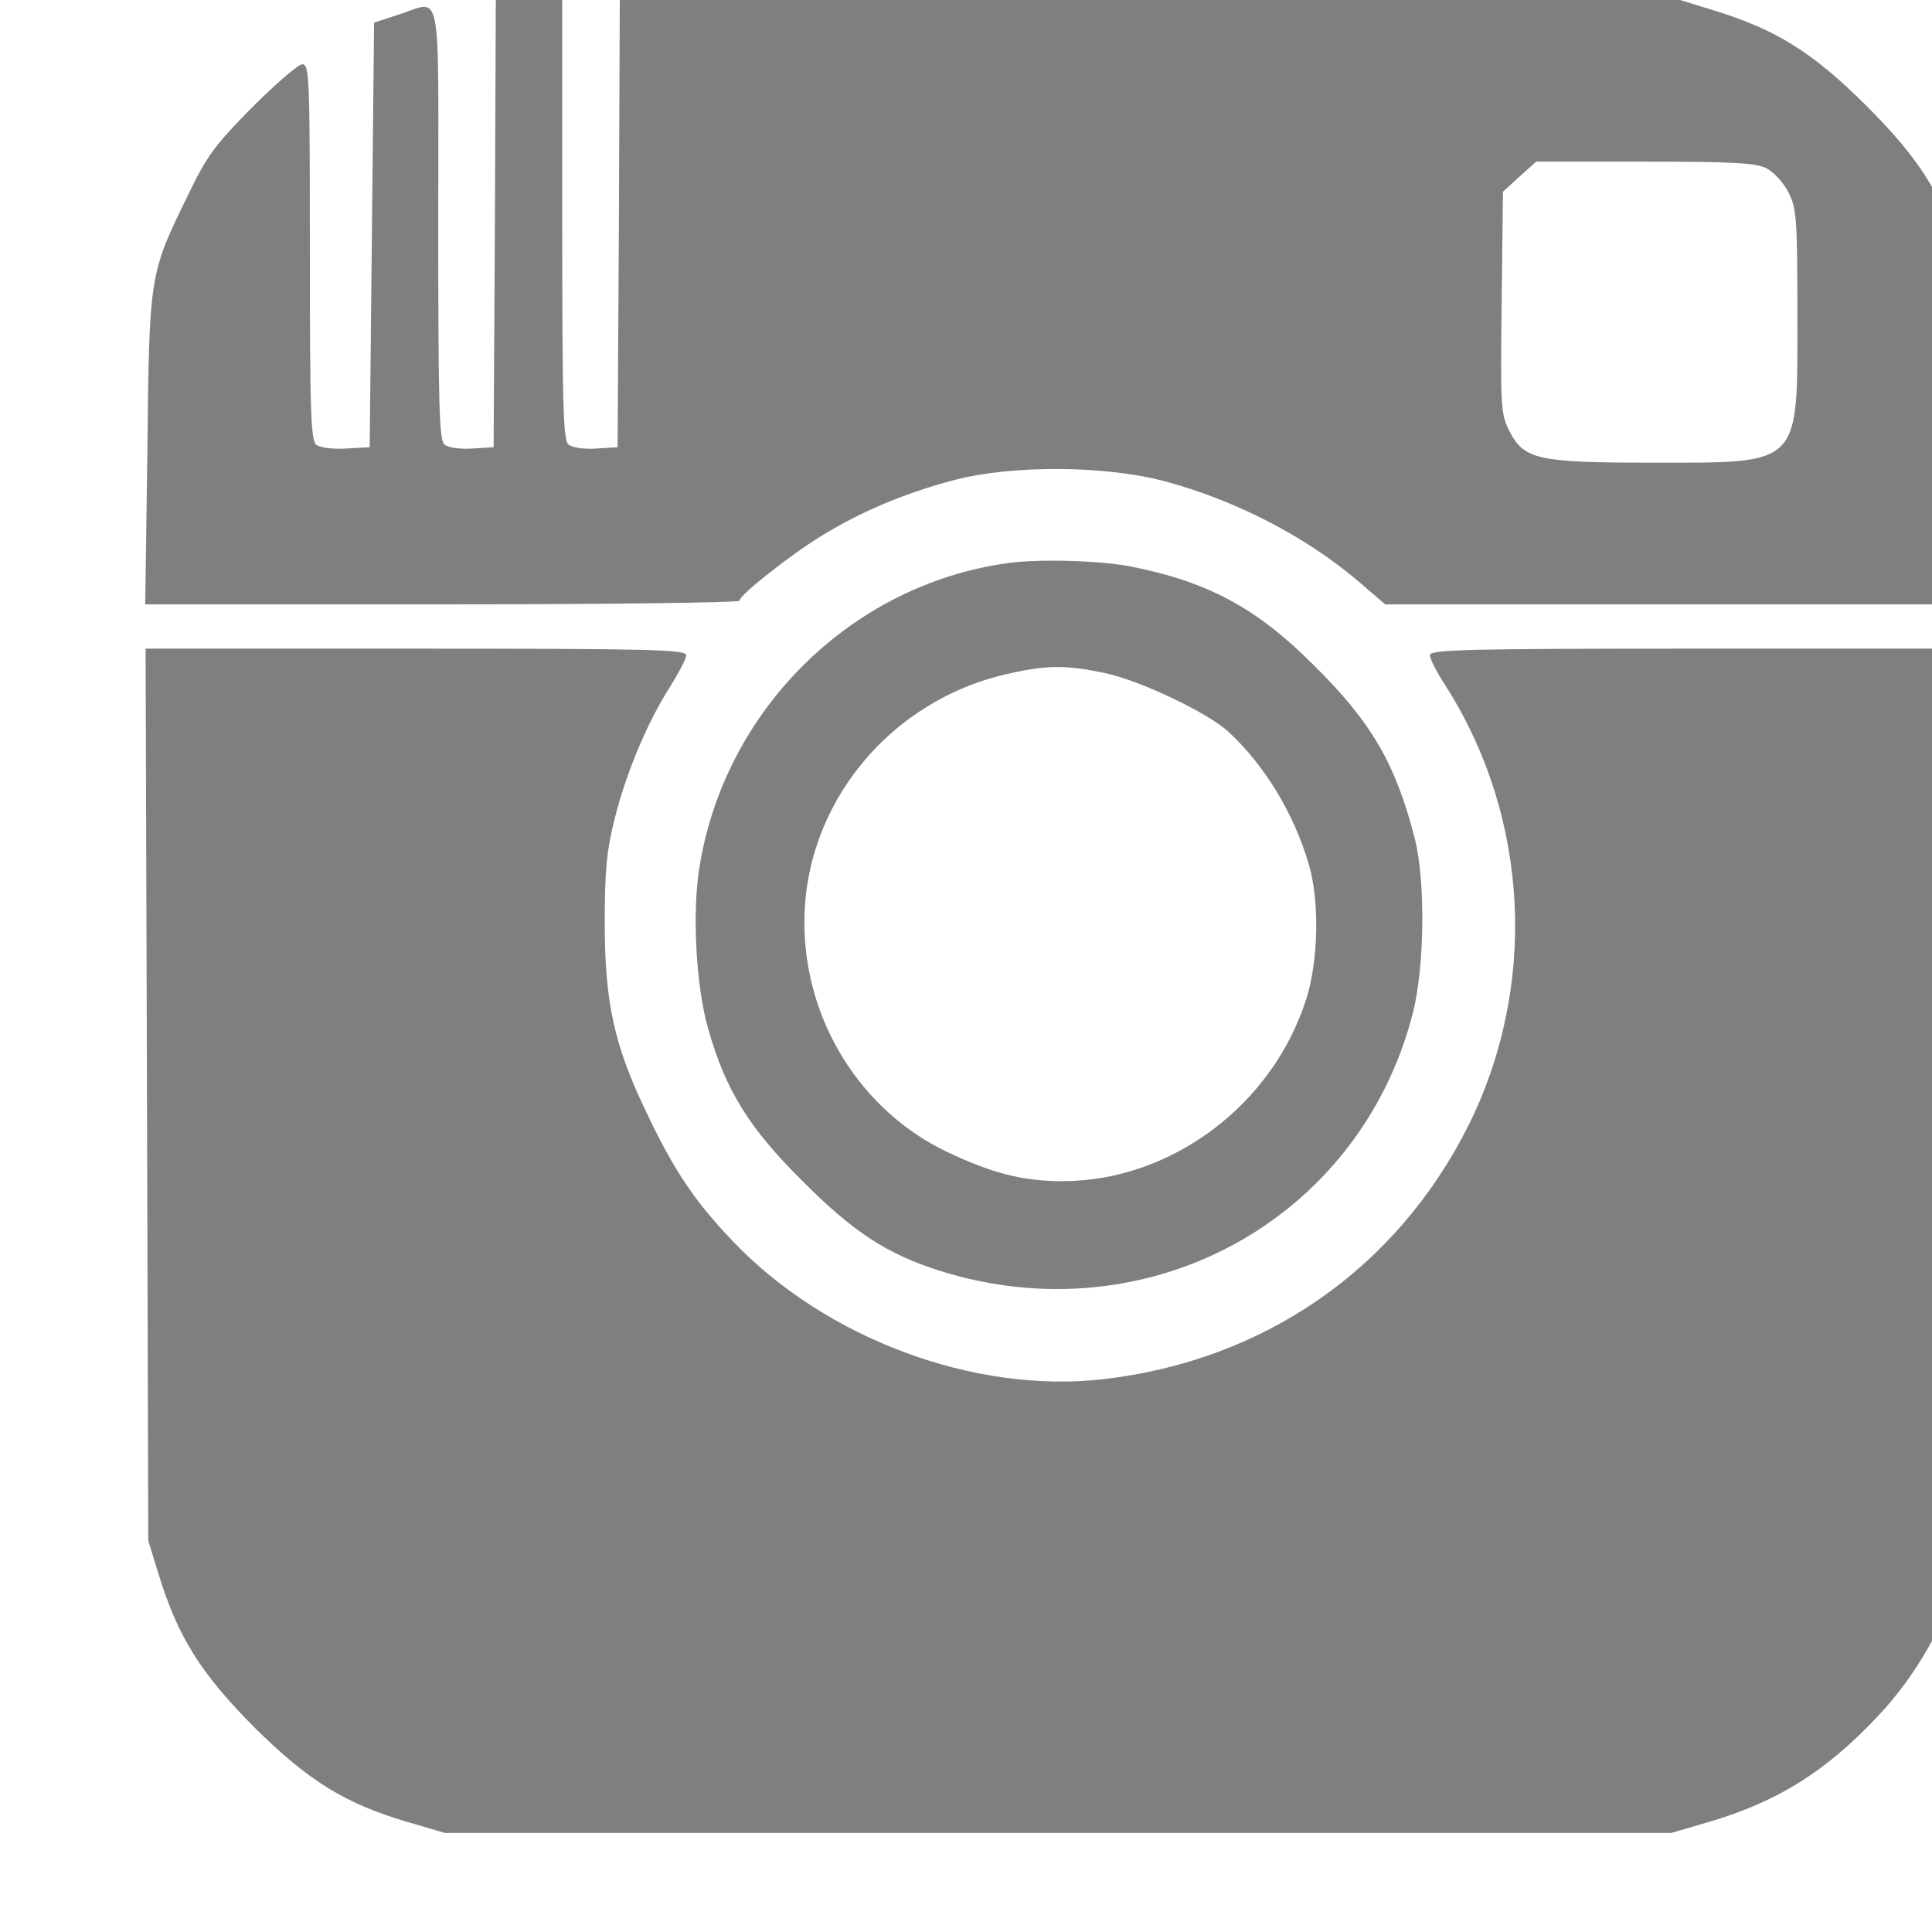 <?xml version="1.0" encoding="utf-8"?>
<!-- Generator: Adobe Illustrator 15.1.0, SVG Export Plug-In . SVG Version: 6.00 Build 0)  -->
<!DOCTYPE svg PUBLIC "-//W3C//DTD SVG 1.1//EN" "http://www.w3.org/Graphics/SVG/1.1/DTD/svg11.dtd">
<svg version="1.1"
	 id="svg2" xmlns:rdf="http://www.w3.org/1999/02/22-rdf-syntax-ns#" xmlns:cc="http://creativecommons.org/ns#" xmlns:dc="http://purl.org/dc/elements/1.1/" xmlns:svg="http://www.w3.org/2000/svg" xmlns:inkscape="http://www.inkscape.org/namespaces/inkscape" xmlns:sodipodi="http://sodipodi.sourceforge.net/DTD/sodipodi-0.dtd" inkscape:version="0.48.4 r9939" sodipodi:docname="instagram-logo-black-png.svg"
	 xmlns="http://www.w3.org/2000/svg" xmlns:xlink="http://www.w3.org/1999/xlink" x="0px" y="0px" width="16px" height="16px"
	 viewBox="42 42 16 16" enable-background="new 42 42 16 16" xml:space="preserve">
<title  id="title2997">Instagram icon</title>
<sodipodi:namedview  id="namedview16" inkscape:window-maximized="1" borderopacity="1" inkscape:zoom="1" inkscape:cx="75.986979" guidetolerance="10" bordercolor="#666666" gridtolerance="10" inkscape:cy="46.746849" objecttolerance="10" showgrid="false" pagecolor="#ffffff" inkscape:showpageshadow="false" inkscape:current-layer="svg2" inkscape:pageshadow="2" inkscape:window-height="844" inkscape:window-width="1600" inkscape:pageopacity="0" inkscape:window-y="-4" inkscape:window-x="-4">
	</sodipodi:namedview>
<g id="g6" transform="matrix(0.019,0,0,-0.019,-8.092,88.053)">
	<path id="path10" inkscape:connector-curvature="0" fill="#7F7F7F" d="M2852.141,2326.962l-0.571-98.046l-9.245-0.572
		c-5.219-0.39-10.621,0.39-12.179,1.742c-2.311,1.925-2.701,17.373-2.701,96.486c0,107.097,1.948,96.876-17.347,90.895
		l-10.621-3.485l-0.961-92.429l-0.961-92.637l-10.231-0.572c-5.999-0.39-11.582,0.39-13.14,1.742
		c-2.311,1.925-2.701,15.812-2.701,83.95c0,75.264-0.182,81.818-3.272,81.818c-1.74,0-11.582-8.504-21.995-18.907
		c-16.594-16.801-19.866-21.43-28.357-39.193c-16.23-33.185-16.412-33.939-17.191-110.166l-0.961-67.176h129.478
		c71.205,0,129.504,0.78,129.504,1.561c0,2.497,22.956,20.649,36.849,28.946c16.775,10.221,36.278,18.335,56.922,23.718
		c25.293,6.58,65.596,6.372,91.668-0.572c30.85-8.296,61.181-23.927,84.137-43.406l11.945-10.247h128.543h128.699l-0.779,68.138
		c-0.779,63.483-1.143,68.893-5.194,82.39c-8.102,27.411-17.97,43.224-41.497,66.76c-23.527,23.354-39.16,33.211-66.79,41.689
		l-14.438,4.447l-231.014,0.572l-231.169,0.572l-0.39-98.021l-0.571-98.046l-9.271-0.572c-5.194-0.39-10.595,0.39-12.153,1.742
		c-2.311,1.925-2.701,17.555-2.701,98.41v96.304h-14.464h-14.49L2852.141,2326.962z M3406.355,2350.499
		c3.324-1.742,7.531-6.372,9.66-10.611c3.48-6.944,3.843-11.391,3.843-53.444c0-66.396,2.129-64.263-63.466-64.263
		c-49.807,0-55.78,1.353-62.116,13.888c-3.688,7.152-3.895,10.611-3.324,55.759l0.572,48.451l7.167,6.554l7.323,6.554h47.314
		C3392.073,2353.385,3401.733,2352.813,3406.355,2350.499z"/>
	<path id="path12" inkscape:connector-curvature="0" fill="#7F7F7F" d="M3075.416,2178.358
		c-67.907-9.44-123.116-63.873-134.1-132.375c-3.298-19.869-1.558-52.092,3.843-70.817c7.531-26.423,17.762-43.016,40.536-65.59
		c22.566-22.782,37.239-32.249,60.194-39.583c90.344-28.556,182.947,21.638,206.266,111.934c5.246,20.051,5.609,57.891,0.987,76.227
		c-8.466,33.003-18.905,50.948-44.562,76.226c-24.929,24.889-46.327,36.072-79.722,42.625
		C3115.563,2179.529,3088.919,2180.309,3075.416,2178.358z M3117.9,2130.506c15.01-3.069,45.133-17.373,54.014-25.669
		c15.633-14.46,28.357-35.292,34.901-57.501c4.83-15.812,4.259-42.053-0.935-58.646c-14.646-46.501-59.052-79.685-106.34-79.685
		c-17.373,0-30.669,3.433-50.171,12.691c-37.628,17.789-62.324,57.319-62.324,99.789c-0.208,51.91,37.446,97.63,89.539,108.839
		C3092.788,2133.99,3101.462,2133.99,3117.9,2130.506z"/>
	<path id="path14" inkscape:connector-curvature="0" fill="#7F7F7F" d="M2700.486,1946.818l0.571-194.532l4.441-14.46
		c8.492-27.619,18.333-43.224,41.679-66.786c23.943-23.718,39.939-33.549,67.933-41.663l15.243-4.473h267.265h267.239l15.269,4.473
		c30.695,8.842,52.093,22.158,75.048,46.708c16.048,16.957,29.136,39.739,36.511,63.665l4.415,14.46l0.571,193.544l0.571,193.362
		h-118.883c-103.406,0-118.675-0.39-118.675-2.887c0-1.534,3.116-7.724,6.959-13.498c36.459-57.32,40.147-130.841,9.66-191.802
		c-31.266-62.157-88.76-102.104-158.822-110.218c-56.351-6.554-121.558,17.737-162.094,60.596
		c-16.204,17.009-25.267,30.48-37.239,55.759c-14.075,29.18-18.126,48.061-18.126,82.416c0,22.574,0.753,31.26,4.233,45.148
		c5.012,20.259,14.283,42.261,24.125,57.709c3.843,6.164,7.141,12.353,7.141,13.888c0,2.497-15.062,2.887-117.714,2.887h-117.922
		L2700.486,1946.818z"/>
</g>
</svg>
